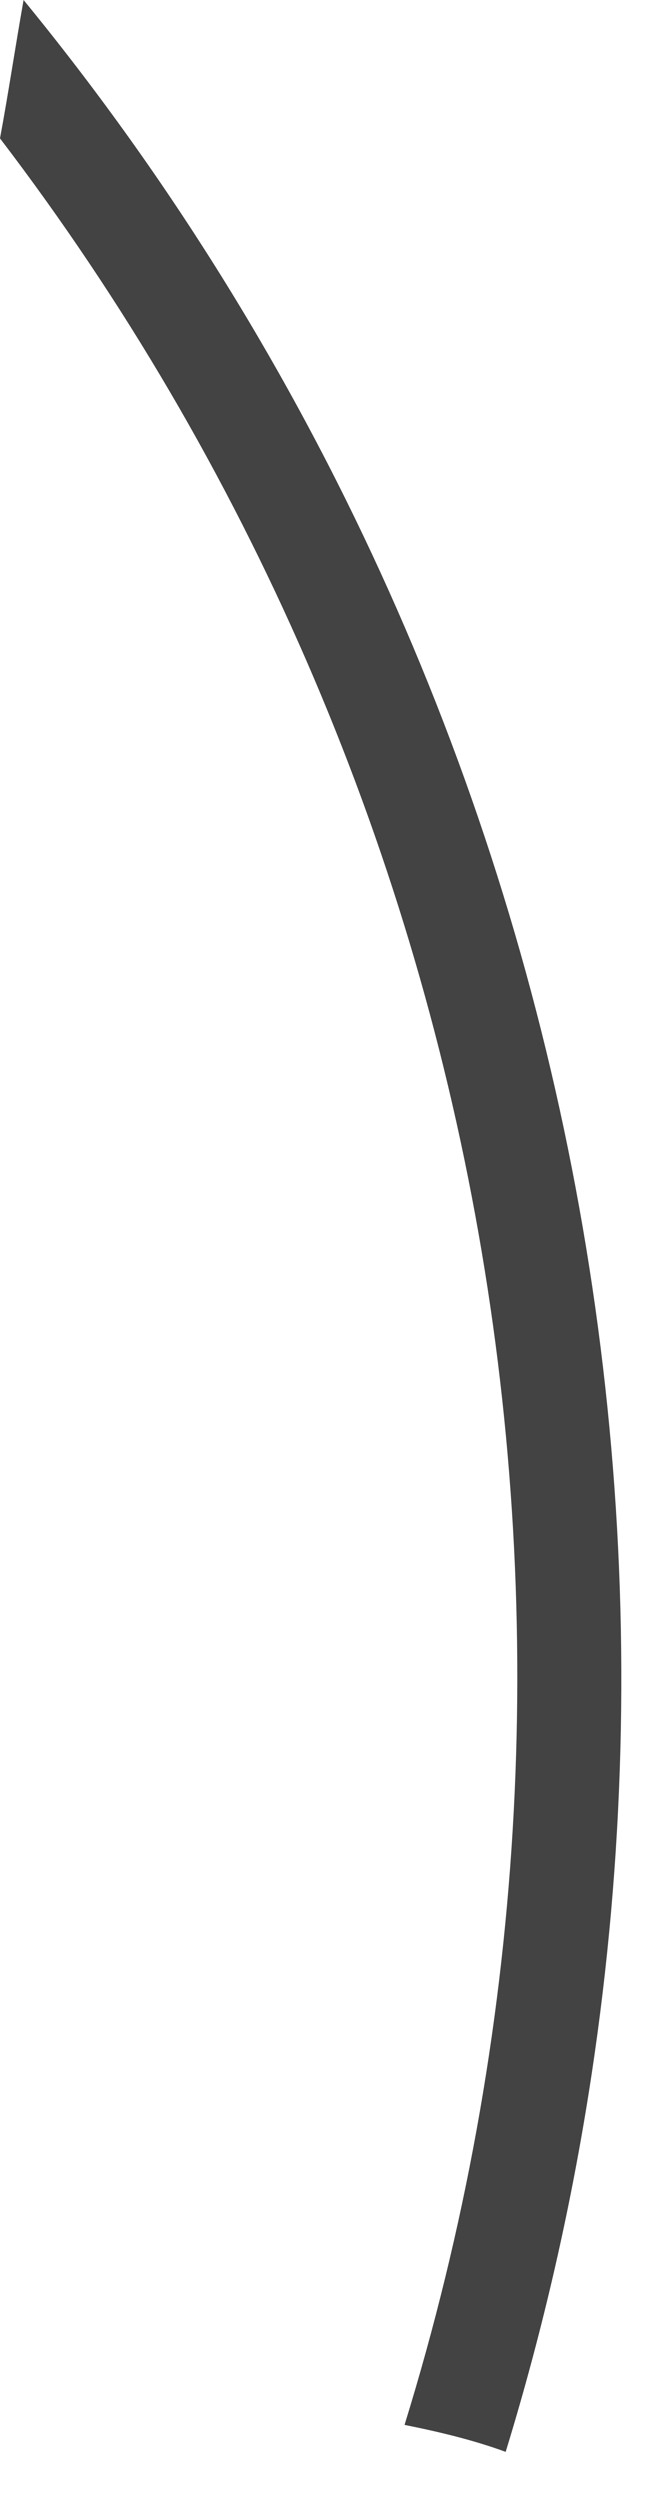 <?xml version="1.0" encoding="utf-8"?>
<svg xmlns="http://www.w3.org/2000/svg" fill="none" height="100%" overflow="visible" preserveAspectRatio="none" style="display: block;" viewBox="0 0 9 34" width="100%">
<path d="M5.508 32.977C5.967 33.069 6.449 33.183 6.885 33.344C10.396 21.916 7.963 9.317 0.321 0C0.207 0.643 0.115 1.262 0 1.882C6.747 10.717 8.789 22.375 5.508 32.977Z" fill="#434344" id="Vector"/>
</svg>